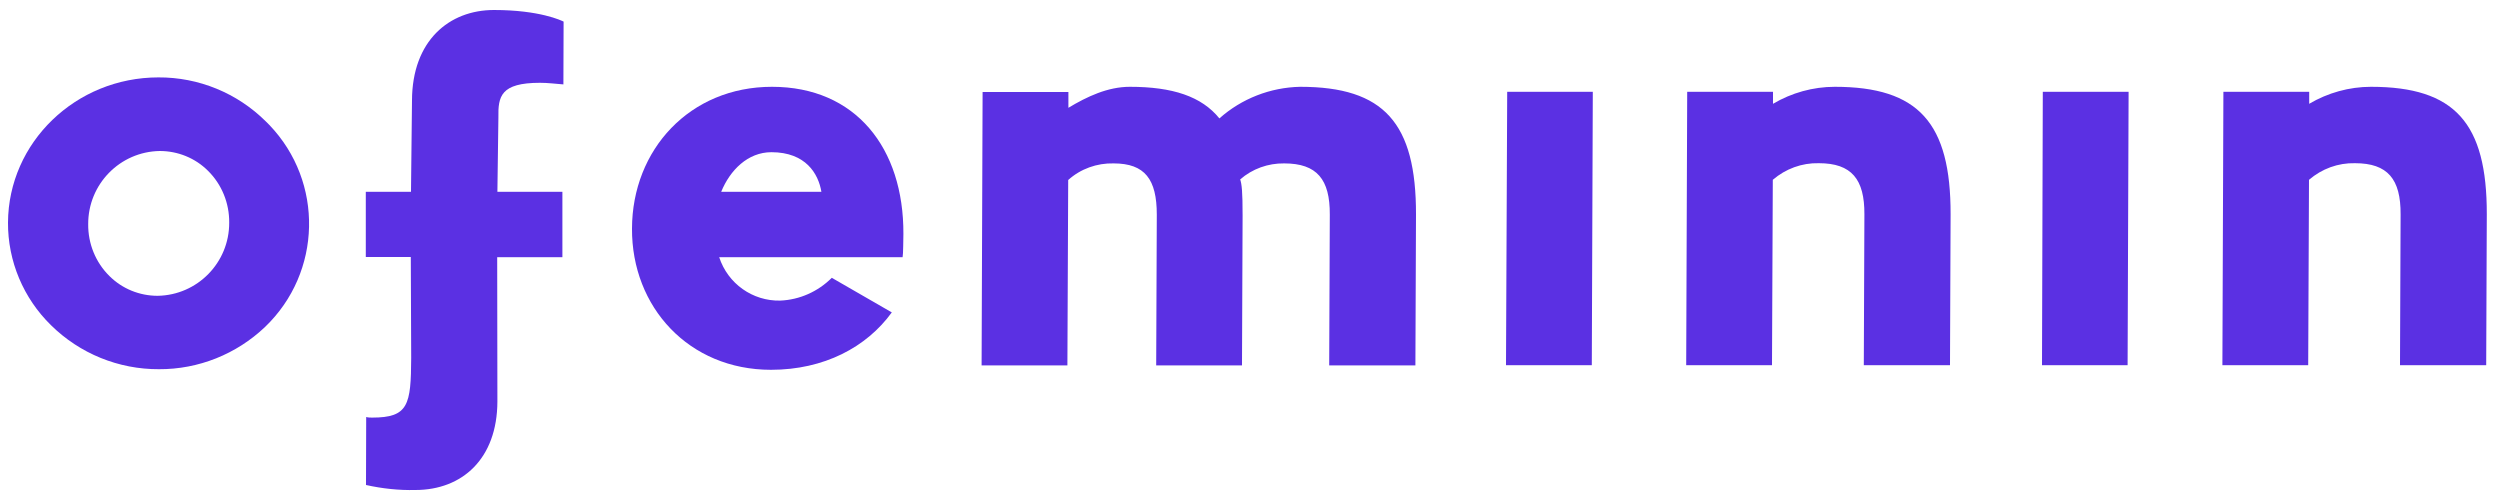 <?xml version="1.0" encoding="utf-8"?>
<!-- Generator: Adobe Illustrator 24.1.1, SVG Export Plug-In . SVG Version: 6.00 Build 0)  -->
<svg version="1.0" id="Layer_1" xmlns="http://www.w3.org/2000/svg" xmlns:xlink="http://www.w3.org/1999/xlink" x="0px" y="0px"
	 viewBox="0 0 125 25" style="enable-background:new 0 0 125 25;" xml:space="preserve">
<path id="Path_1" style="fill:#5B30E3;" d="M45.17,11.7c0.02-4.3-2.39-7.36-6.57-7.36c-4.11,0-6.99,3.14-7,7.09
	c-0.02,3.92,2.84,7.06,6.95,7.06c2.65,0,4.78-1.13,6.04-2.87l-3-1.73c-0.69,0.69-1.61,1.1-2.58,1.14c-1.38,0.03-2.62-0.85-3.05-2.17
	h9.17l0.02-0.21v-0.01C45.15,12.63,45.17,12.1,45.17,11.7z M36.06,9.59c0.44-1.08,1.33-1.98,2.51-1.98c1.72,0,2.35,1.08,2.5,1.98
	L36.06,9.59z"/>
<path id="Path_2" style="fill:#5B30E3;" d="M7.92,3.87c-4.13,0-7.5,3.25-7.52,7.26c-0.01,1.93,0.77,3.78,2.15,5.13
	c1.44,1.42,3.38,2.21,5.4,2.2c1.97,0.01,3.87-0.75,5.3-2.11c2.85-2.73,2.95-7.25,0.22-10.1c-0.06-0.06-0.12-0.12-0.18-0.18
	C11.86,4.65,9.93,3.86,7.92,3.87z M11.46,11.13c0.01,2-1.59,3.63-3.58,3.66c-0.9,0-1.77-0.35-2.41-0.99
	c-0.69-0.68-1.07-1.62-1.06-2.59c-0.01-2,1.59-3.63,3.58-3.66c0.9,0,1.77,0.35,2.41,0.99C11.09,9.22,11.47,10.16,11.46,11.13
	L11.46,11.13z"/>
<path id="Path_3" style="fill:#5B30E3;" d="M65.01,4.34c-1.49,0.03-2.93,0.59-4.04,1.58c-0.89-1.1-2.34-1.58-4.48-1.58
	c-1.1,0-2.14,0.49-3.07,1.05l0-0.79h-4.29l-0.05,13.67h4.29l0.04-9.27c0.62-0.56,1.44-0.85,2.27-0.83c1.57,0,2.16,0.8,2.16,2.56
	l-0.03,7.54h4.29l0.03-7.49c0-1.21-0.04-1.56-0.12-1.81c0.61-0.53,1.39-0.81,2.2-0.8c1.64,0,2.29,0.8,2.28,2.56l-0.03,7.54h4.31
	l0.03-7.54C70.81,6.15,69.2,4.34,65.01,4.34z"/>
<path id="Path_4" style="fill:#5B30E3;" d="M75.3,18.26h4.29l0.05-13.67h-4.28L75.3,18.26z"/>
<path id="Path_5" style="fill:#5B30E3;" d="M91.74,4.34c-1.09,0-2.16,0.3-3.09,0.85l0-0.6h-4.29l-0.05,13.67h4.29l0.04-9.27
	c0.64-0.55,1.45-0.85,2.3-0.83c1.64,0,2.29,0.8,2.28,2.56l-0.03,7.54h4.31l0.03-7.54C97.54,6.15,95.93,4.34,91.74,4.34z"/>
<path id="Path_6" style="fill:#5B30E3;" d="M102.1,18.26h4.28l0.05-13.67h-4.29L102.1,18.26z"/>
<path id="Path_7" style="fill:#5B30E3;" d="M118.55,4.34c-1.09,0-2.16,0.3-3.09,0.85l0-0.6h-4.29l-0.05,13.67h4.29l0.04-9.27
	c0.64-0.55,1.45-0.85,2.3-0.83c1.64,0,2.29,0.8,2.28,2.56l-0.03,7.54h4.31l0.03-7.54C124.35,6.15,122.74,4.34,118.55,4.34z"/>
<path id="Path_8" style="fill:#5B30E3;" d="M27,4.14c0.4,0,0.77,0.05,1.17,0.08l0.01-3.14c-0.1-0.05-1.19-0.58-3.48-0.58
	c-2.24,0-4.09,1.53-4.1,4.52l-0.05,4.57h-2.26v3.26h2.25l0.02,5.04c-0.01,2.36-0.14,2.99-1.95,2.99c-0.1,0-0.2,0-0.3-0.03l-0.01,3.4
	c0.81,0.18,1.64,0.27,2.47,0.25c2.34,0,4.09-1.56,4.1-4.42l-0.01-7.22h3.26V9.59h-3.25l0.05-3.71C24.9,4.82,25.03,4.14,27,4.14z"/>
</svg>
